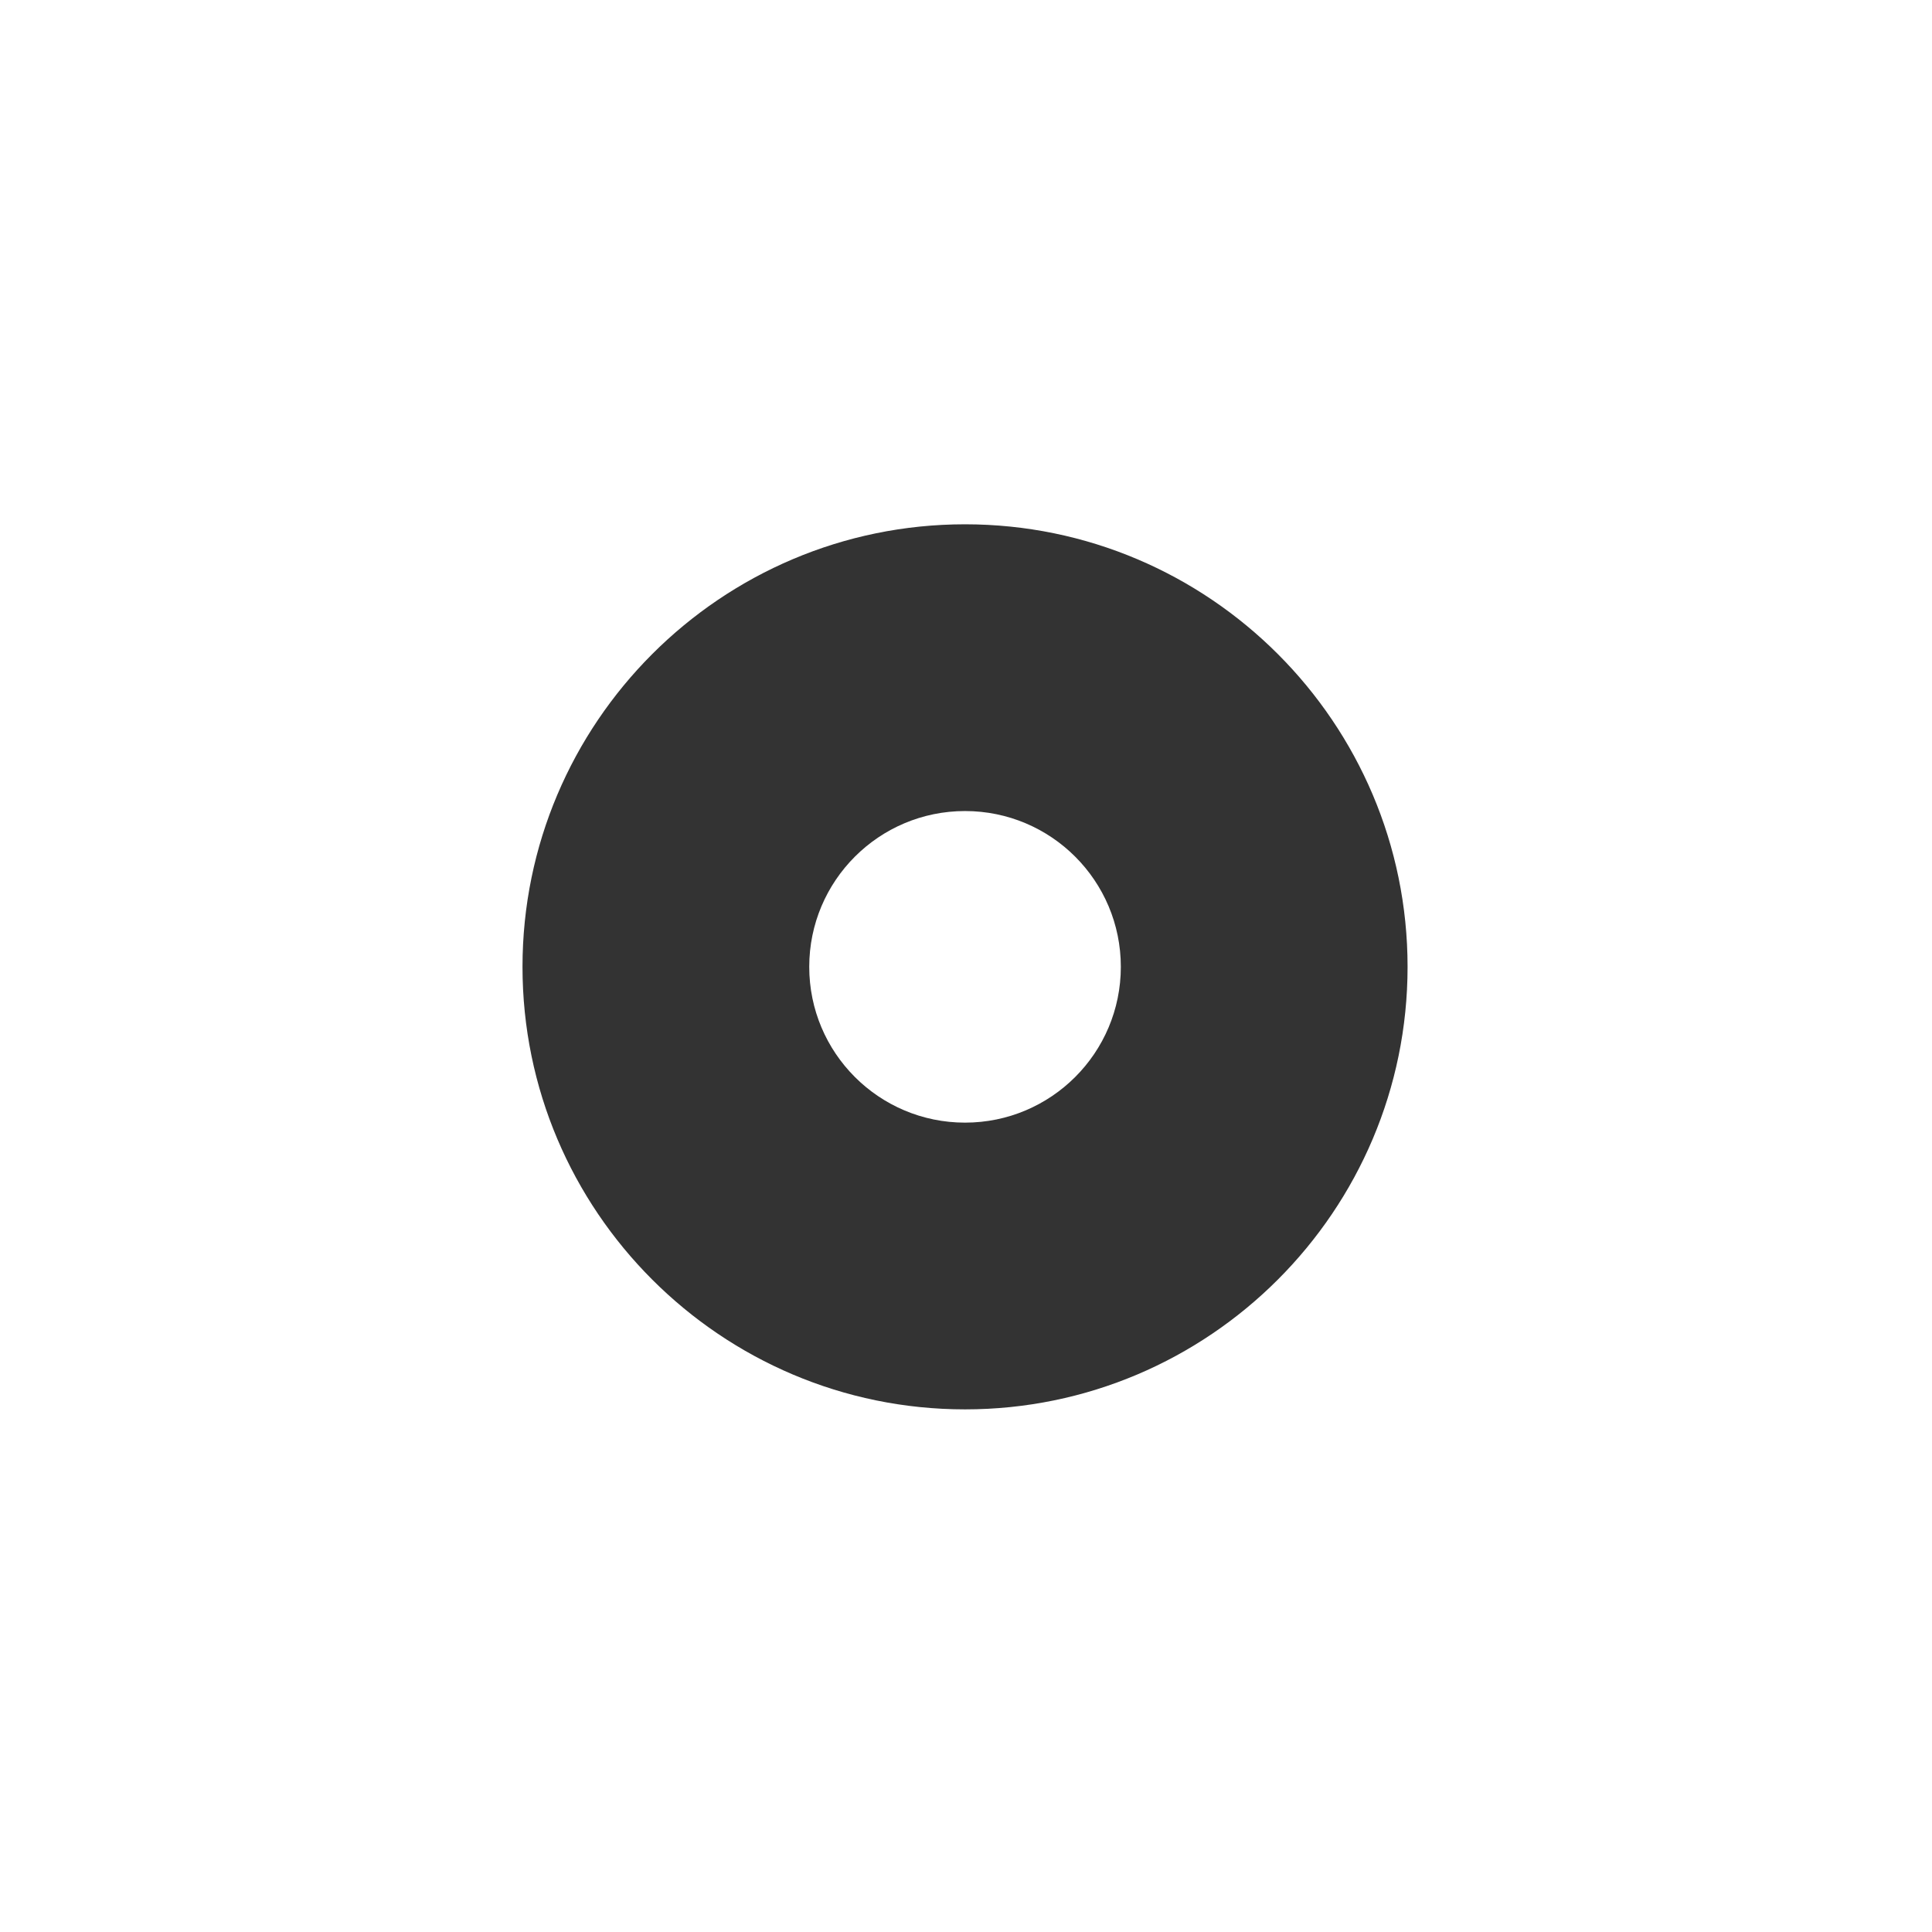 <?xml version="1.0" encoding="UTF-8"?>
<svg xmlns="http://www.w3.org/2000/svg" id="Layer_2" data-name="Layer 2" viewBox="0 0 150.05 150.05">
  <rect x="0" y="0" width="150.05" height="150.05" fill="#333333" stroke="none"/>
  <defs>
    <style>
      .cls-1 {
        fill: #fff;
      }
    </style>
  </defs>
  <g id="Layer_2-2" data-name="Layer 2">
    <g>
      <path class="cls-1" d="M0,150.05h150.05s0-150.05,0-150.05H0s0,150.05,0,150.05ZM109.32,75.09c0,18.95-15.41,34.37-34.37,34.37-18.95,0-34.37-15.41-34.37-34.37,0-18.95,15.41-34.37,34.37-34.37,18.95,0,34.37,15.41,34.37,34.37Z"></path>
      <circle class="cls-1" cx="74.95" cy="75.09" r="12.1"></circle>
    </g>
  </g>
</svg>

